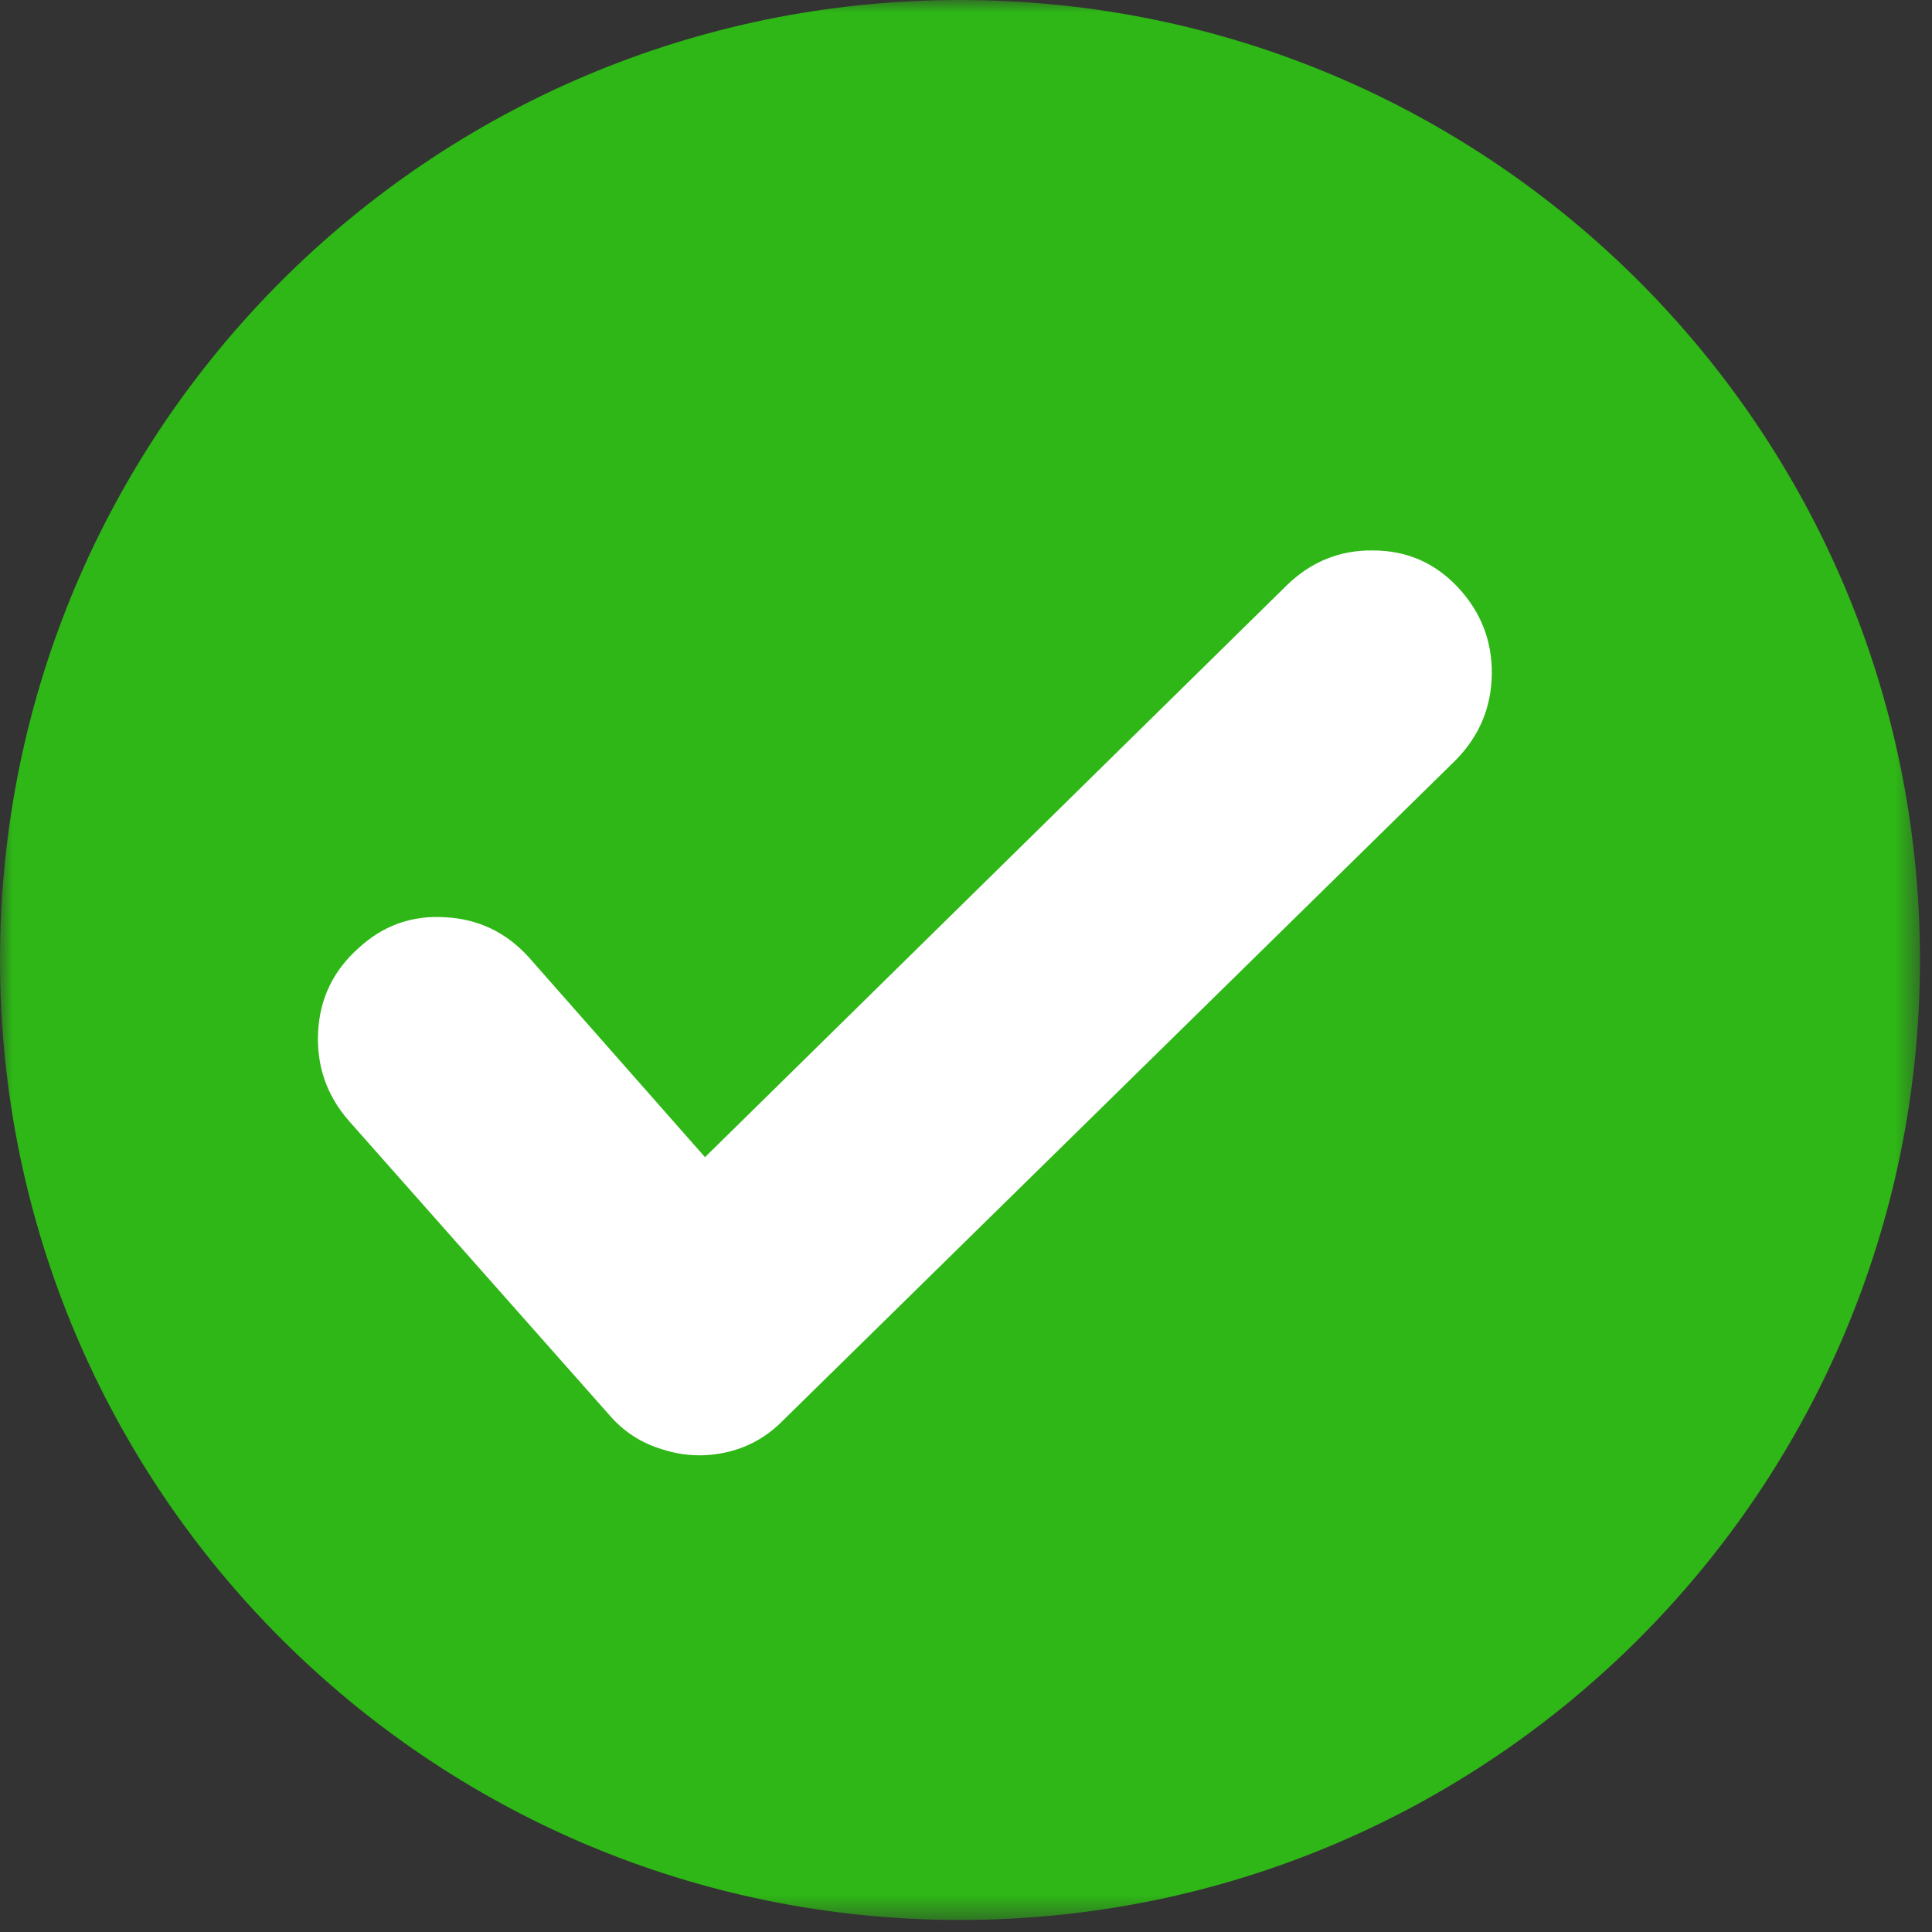 <svg width="79" height="79" viewBox="0 0 79 79" fill="none" xmlns="http://www.w3.org/2000/svg">
<rect x="0" y="0" width="79" height="79" fill="#333333" stroke="none"/>
<mask id="mask0_1030_1873" style="mask-type:alpha" maskUnits="userSpaceOnUse" x="0" y="0" width="79" height="79">
<path fill-rule="evenodd" clip-rule="evenodd" d="M0 0H78.508V78.508H0V0Z" fill="white"/>
</mask>
<g mask="url(#mask0_1030_1873)">
<path fill-rule="evenodd" clip-rule="evenodd" d="M78.508 39.254C78.508 60.933 60.934 78.508 39.255 78.508C17.575 78.508 0 60.933 0 39.254C0 17.575 17.575 0 39.255 0C60.934 0 78.508 17.575 78.508 39.254" fill="#2EB716"/>
</g>
<path fill-rule="evenodd" clip-rule="evenodd" d="M56.137 22.508C54.794 22.491 53.626 22.96 52.636 23.914L28.828 47.317L21.598 39.115C20.674 38.11 19.54 37.574 18.197 37.506C16.836 37.421 15.652 37.847 14.644 38.783C13.62 39.703 13.074 40.844 13.007 42.207C12.94 43.587 13.36 44.796 14.267 45.834L24.923 57.869C25.511 58.55 26.242 59.019 27.115 59.274C27.972 59.547 28.845 59.581 29.735 59.377C30.608 59.172 31.364 58.746 32.002 58.098L59.513 31.093C60.487 30.105 60.983 28.929 61 27.567C61.017 26.204 60.554 25.021 59.614 24.015C58.673 23.011 57.514 22.508 56.137 22.508" fill="white"/>
</svg>
